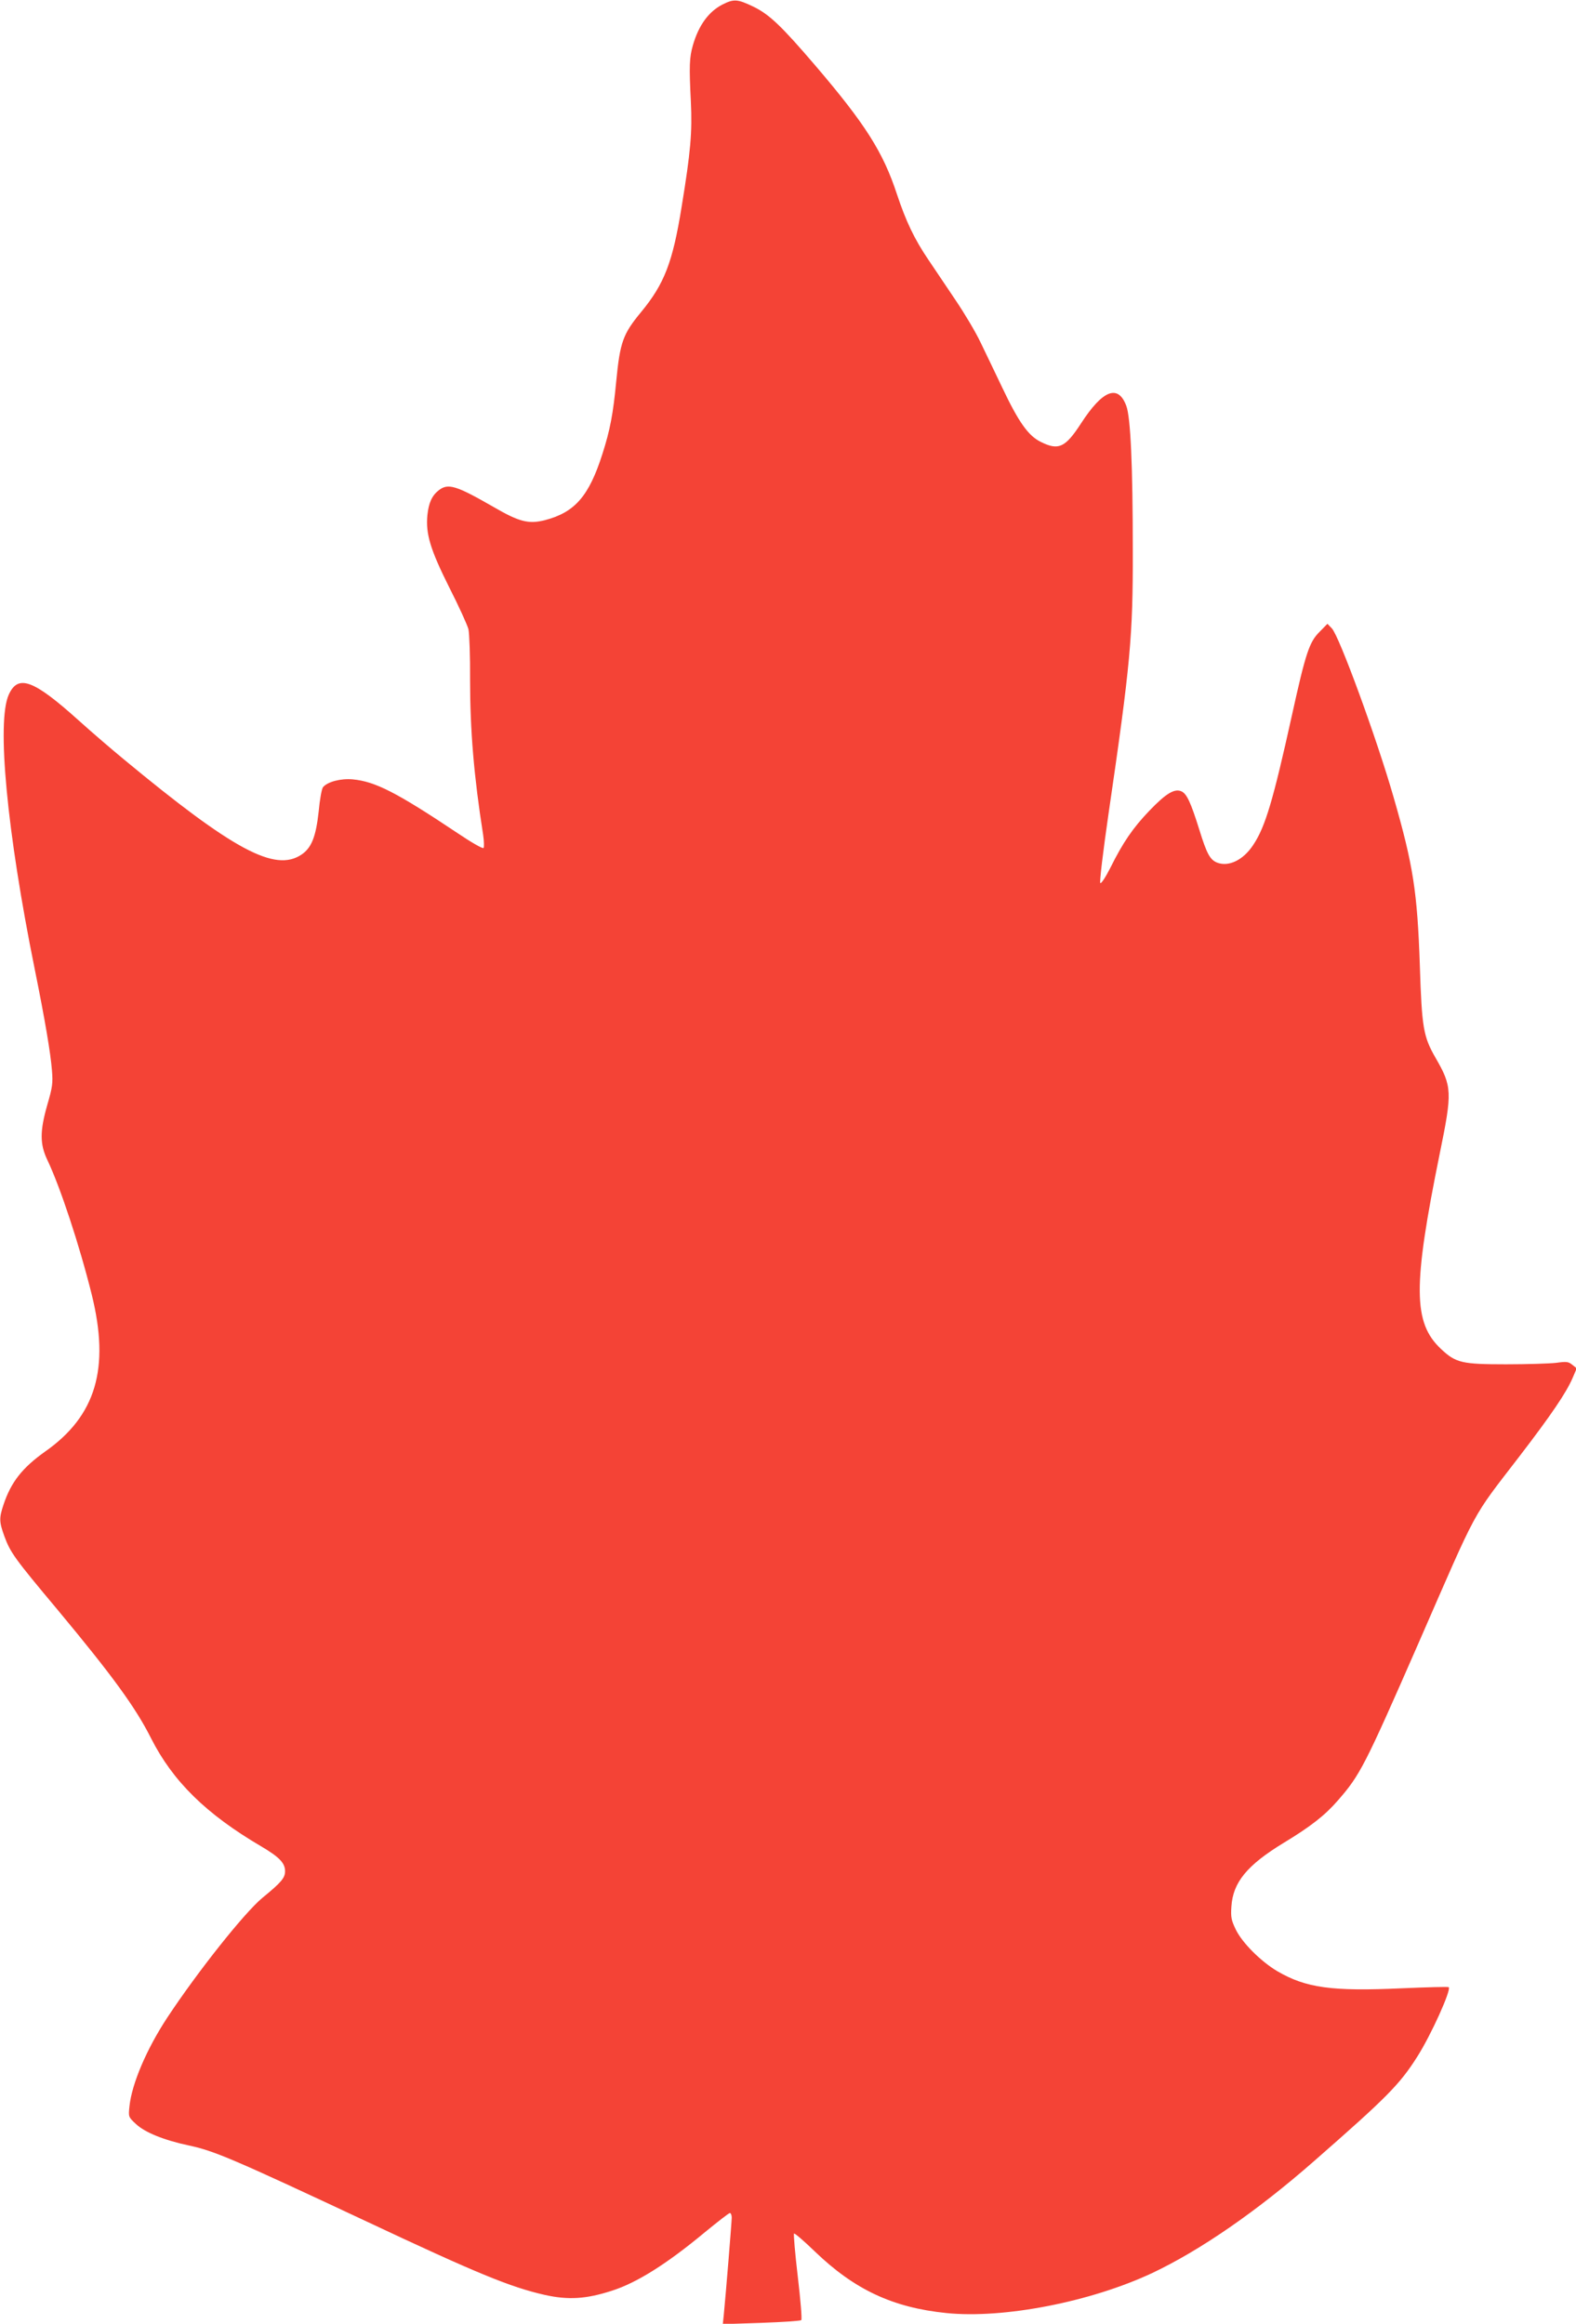 <?xml version="1.0" standalone="no"?>
<!DOCTYPE svg PUBLIC "-//W3C//DTD SVG 20010904//EN"
 "http://www.w3.org/TR/2001/REC-SVG-20010904/DTD/svg10.dtd">
<svg version="1.0" xmlns="http://www.w3.org/2000/svg"
 width="868pt" height="1280pt" viewBox="0 0 868 1280"
 preserveAspectRatio="xMidYMid meet">
<g transform="translate(0,1280) scale(0.1,-0.1)"
fill="#f44336" stroke="none">
<path d="M3979 12775 c-76 -39 -131 -114 -163 -225 -19 -67 -21 -112 -11 -310
8 -168 -1 -275 -51 -580 -49 -305 -95 -424 -224 -580 -99 -120 -115 -164 -136
-380 -17 -180 -34 -269 -76 -400 -74 -233 -152 -322 -316 -365 -90 -23 -142
-10 -283 72 -207 119 -251 133 -303 92 -37 -29 -55 -69 -62 -136 -10 -103 15
-188 120 -398 53 -104 100 -208 106 -231 5 -22 10 -148 9 -280 0 -276 21 -530
72 -853 5 -35 6 -68 2 -72 -5 -5 -69 32 -143 82 -337 225 -453 284 -577 296
-66 6 -139 -13 -164 -43 -7 -8 -18 -69 -24 -135 -15 -137 -39 -199 -94 -236
-146 -99 -375 24 -981 526 -63 52 -175 148 -247 213 -250 225 -334 255 -385
141 -67 -149 -10 -754 143 -1510 57 -282 88 -466 95 -558 6 -71 3 -93 -25
-189 -42 -147 -42 -218 0 -306 71 -149 177 -470 244 -740 101 -407 24 -669
-257 -866 -125 -89 -187 -167 -229 -293 -24 -73 -24 -93 5 -173 33 -90 56
-122 293 -405 302 -363 429 -537 515 -708 120 -237 303 -417 606 -595 100 -59
132 -92 132 -137 0 -37 -20 -61 -125 -147 -99 -82 -357 -407 -524 -660 -113
-172 -195 -363 -208 -488 -6 -58 -6 -59 35 -97 49 -47 156 -90 293 -119 140
-30 243 -74 979 -419 610 -287 791 -361 980 -404 131 -29 227 -23 370 23 138
44 304 149 512 322 71 58 132 106 138 106 5 0 10 -11 10 -25 0 -24 -34 -440
-44 -539 l-5 -48 212 7 c117 4 216 11 220 15 5 4 -4 112 -19 239 -15 127 -24
234 -21 238 4 3 55 -41 114 -98 219 -211 430 -310 726 -340 316 -32 796 62
1134 221 264 125 574 339 888 614 402 352 473 423 570 576 76 119 189 369 174
384 -3 3 -118 0 -256 -6 -389 -18 -530 2 -688 94 -91 54 -194 157 -229 230
-24 50 -28 67 -24 125 8 134 86 229 288 352 147 89 227 151 298 233 123 141
147 187 445 868 334 765 286 677 557 1030 174 227 256 348 291 429 l23 54 -24
19 c-22 18 -32 19 -90 11 -36 -4 -159 -8 -275 -8 -244 0 -277 8 -358 84 -155
145 -156 346 -7 1079 69 337 68 367 -24 526 -67 117 -75 165 -86 506 -14 408
-36 552 -145 930 -94 327 -300 889 -340 929 l-24 25 -44 -45 c-56 -56 -76
-116 -152 -461 -103 -466 -146 -612 -212 -711 -55 -85 -137 -124 -201 -98 -38
16 -56 49 -97 182 -47 150 -69 197 -98 210 -38 17 -85 -11 -177 -107 -90 -94
-145 -174 -214 -313 -27 -53 -51 -90 -56 -85 -5 5 15 172 45 379 121 827 135
981 134 1450 0 469 -12 738 -36 800 -45 120 -130 87 -249 -97 -87 -134 -124
-151 -222 -102 -69 34 -122 109 -213 301 -39 81 -92 193 -119 248 -26 55 -88
159 -136 230 -48 72 -116 172 -150 223 -78 115 -124 212 -174 362 -76 232
-174 386 -447 706 -190 222 -256 285 -345 328 -86 41 -106 43 -169 11z"/>
</g>
</svg>
